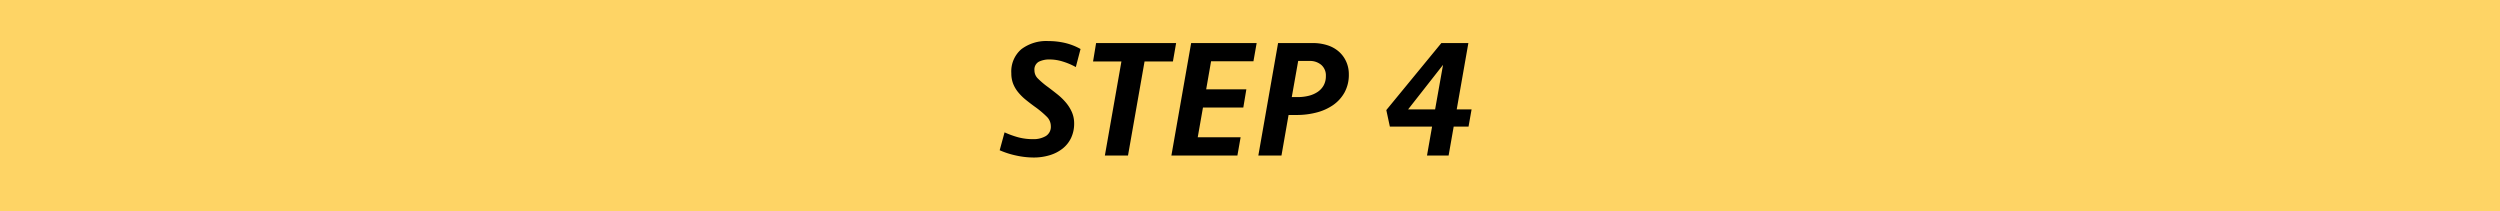 <svg xmlns="http://www.w3.org/2000/svg" width="562.695" height="47.591" viewBox="0 0 562.695 47.591">
  <g id="グループ_3322" data-name="グループ 3322" transform="translate(-1049.104 -3319.423)">
    <rect id="長方形_1112" data-name="長方形 1112" width="562.695" height="47.59" transform="translate(1049.104 3319.423)" fill="#fed465"/>
    <path id="パス_4363" data-name="パス 4363" d="M-36.1-7.22a7.5,7.5,0,0,1-.665,3.211A6.743,6.743,0,0,1-38.646-1.6a8.689,8.689,0,0,1-2.907,1.52,12.294,12.294,0,0,1-3.7.532A18.482,18.482,0,0,1-49.1.019a18.974,18.974,0,0,1-3.762-1.2l1.1-4.028A20.622,20.622,0,0,0-48.7-4.1a12.648,12.648,0,0,0,3.325.418,5.4,5.4,0,0,0,2.907-.7,2.431,2.431,0,0,0,1.121-2.223,3,3,0,0,0-.912-2.128,21.381,21.381,0,0,0-2.736-2.28q-1.1-.8-2.052-1.577a11.587,11.587,0,0,1-1.672-1.672,7.18,7.18,0,0,1-1.121-1.919,6.355,6.355,0,0,1-.4-2.318,6.6,6.6,0,0,1,2.242-5.415,9.29,9.29,0,0,1,6.08-1.843,16.539,16.539,0,0,1,3.743.418,13.479,13.479,0,0,1,3.515,1.368l-1.064,4.066a15.193,15.193,0,0,0-2.907-1.235,9.981,9.981,0,0,0-2.945-.475,5.3,5.3,0,0,0-2.489.513,2.007,2.007,0,0,0-.969,1.957,2.53,2.53,0,0,0,.722,1.767,18.192,18.192,0,0,0,2.356,1.995q1.064.8,2.109,1.634a13.512,13.512,0,0,1,1.881,1.824,8.866,8.866,0,0,1,1.349,2.147A6.268,6.268,0,0,1-36.1-7.22Zm22.952-18.088-.722,4.142h-6.384L-23.978,0h-5.206l3.724-21.166h-6.384l.684-4.142Zm3.382,0H4.978l-.722,4.1H-5.282l-1.1,6.308H2.66l-.684,4.1H-7.106L-8.284-4.1H1.368L.646,0H-14.212Zm35.492,7.03a8.223,8.223,0,0,1-.969,4.085,8.454,8.454,0,0,1-2.584,2.85A11.6,11.6,0,0,1,18.43-9.671a17.514,17.514,0,0,1-4.408.551H12.16L10.564,0H5.358L9.8-25.308h7.752a10.659,10.659,0,0,1,3.42.513,7.159,7.159,0,0,1,2.565,1.463,6.6,6.6,0,0,1,1.615,2.242A6.889,6.889,0,0,1,25.726-18.278Zm-11.514,5.13a10.233,10.233,0,0,0,2.451-.285,6.291,6.291,0,0,0,2.033-.874,4.25,4.25,0,0,0,1.368-1.482,4.29,4.29,0,0,0,.494-2.109,3.125,3.125,0,0,0-1.026-2.489,3.905,3.905,0,0,0-2.66-.893H14.326l-1.444,8.132ZM49.324-6.5,48.184,0H43.32l1.14-6.5h-9.5l-.8-3.724L46.55-25.308h6.08L50.008-10.374h3.344L52.668-6.5ZM46.93-20.406,39.064-10.374h6.08Z" transform="translate(1326.971 3354.423)"/>
  </g>
</svg>
